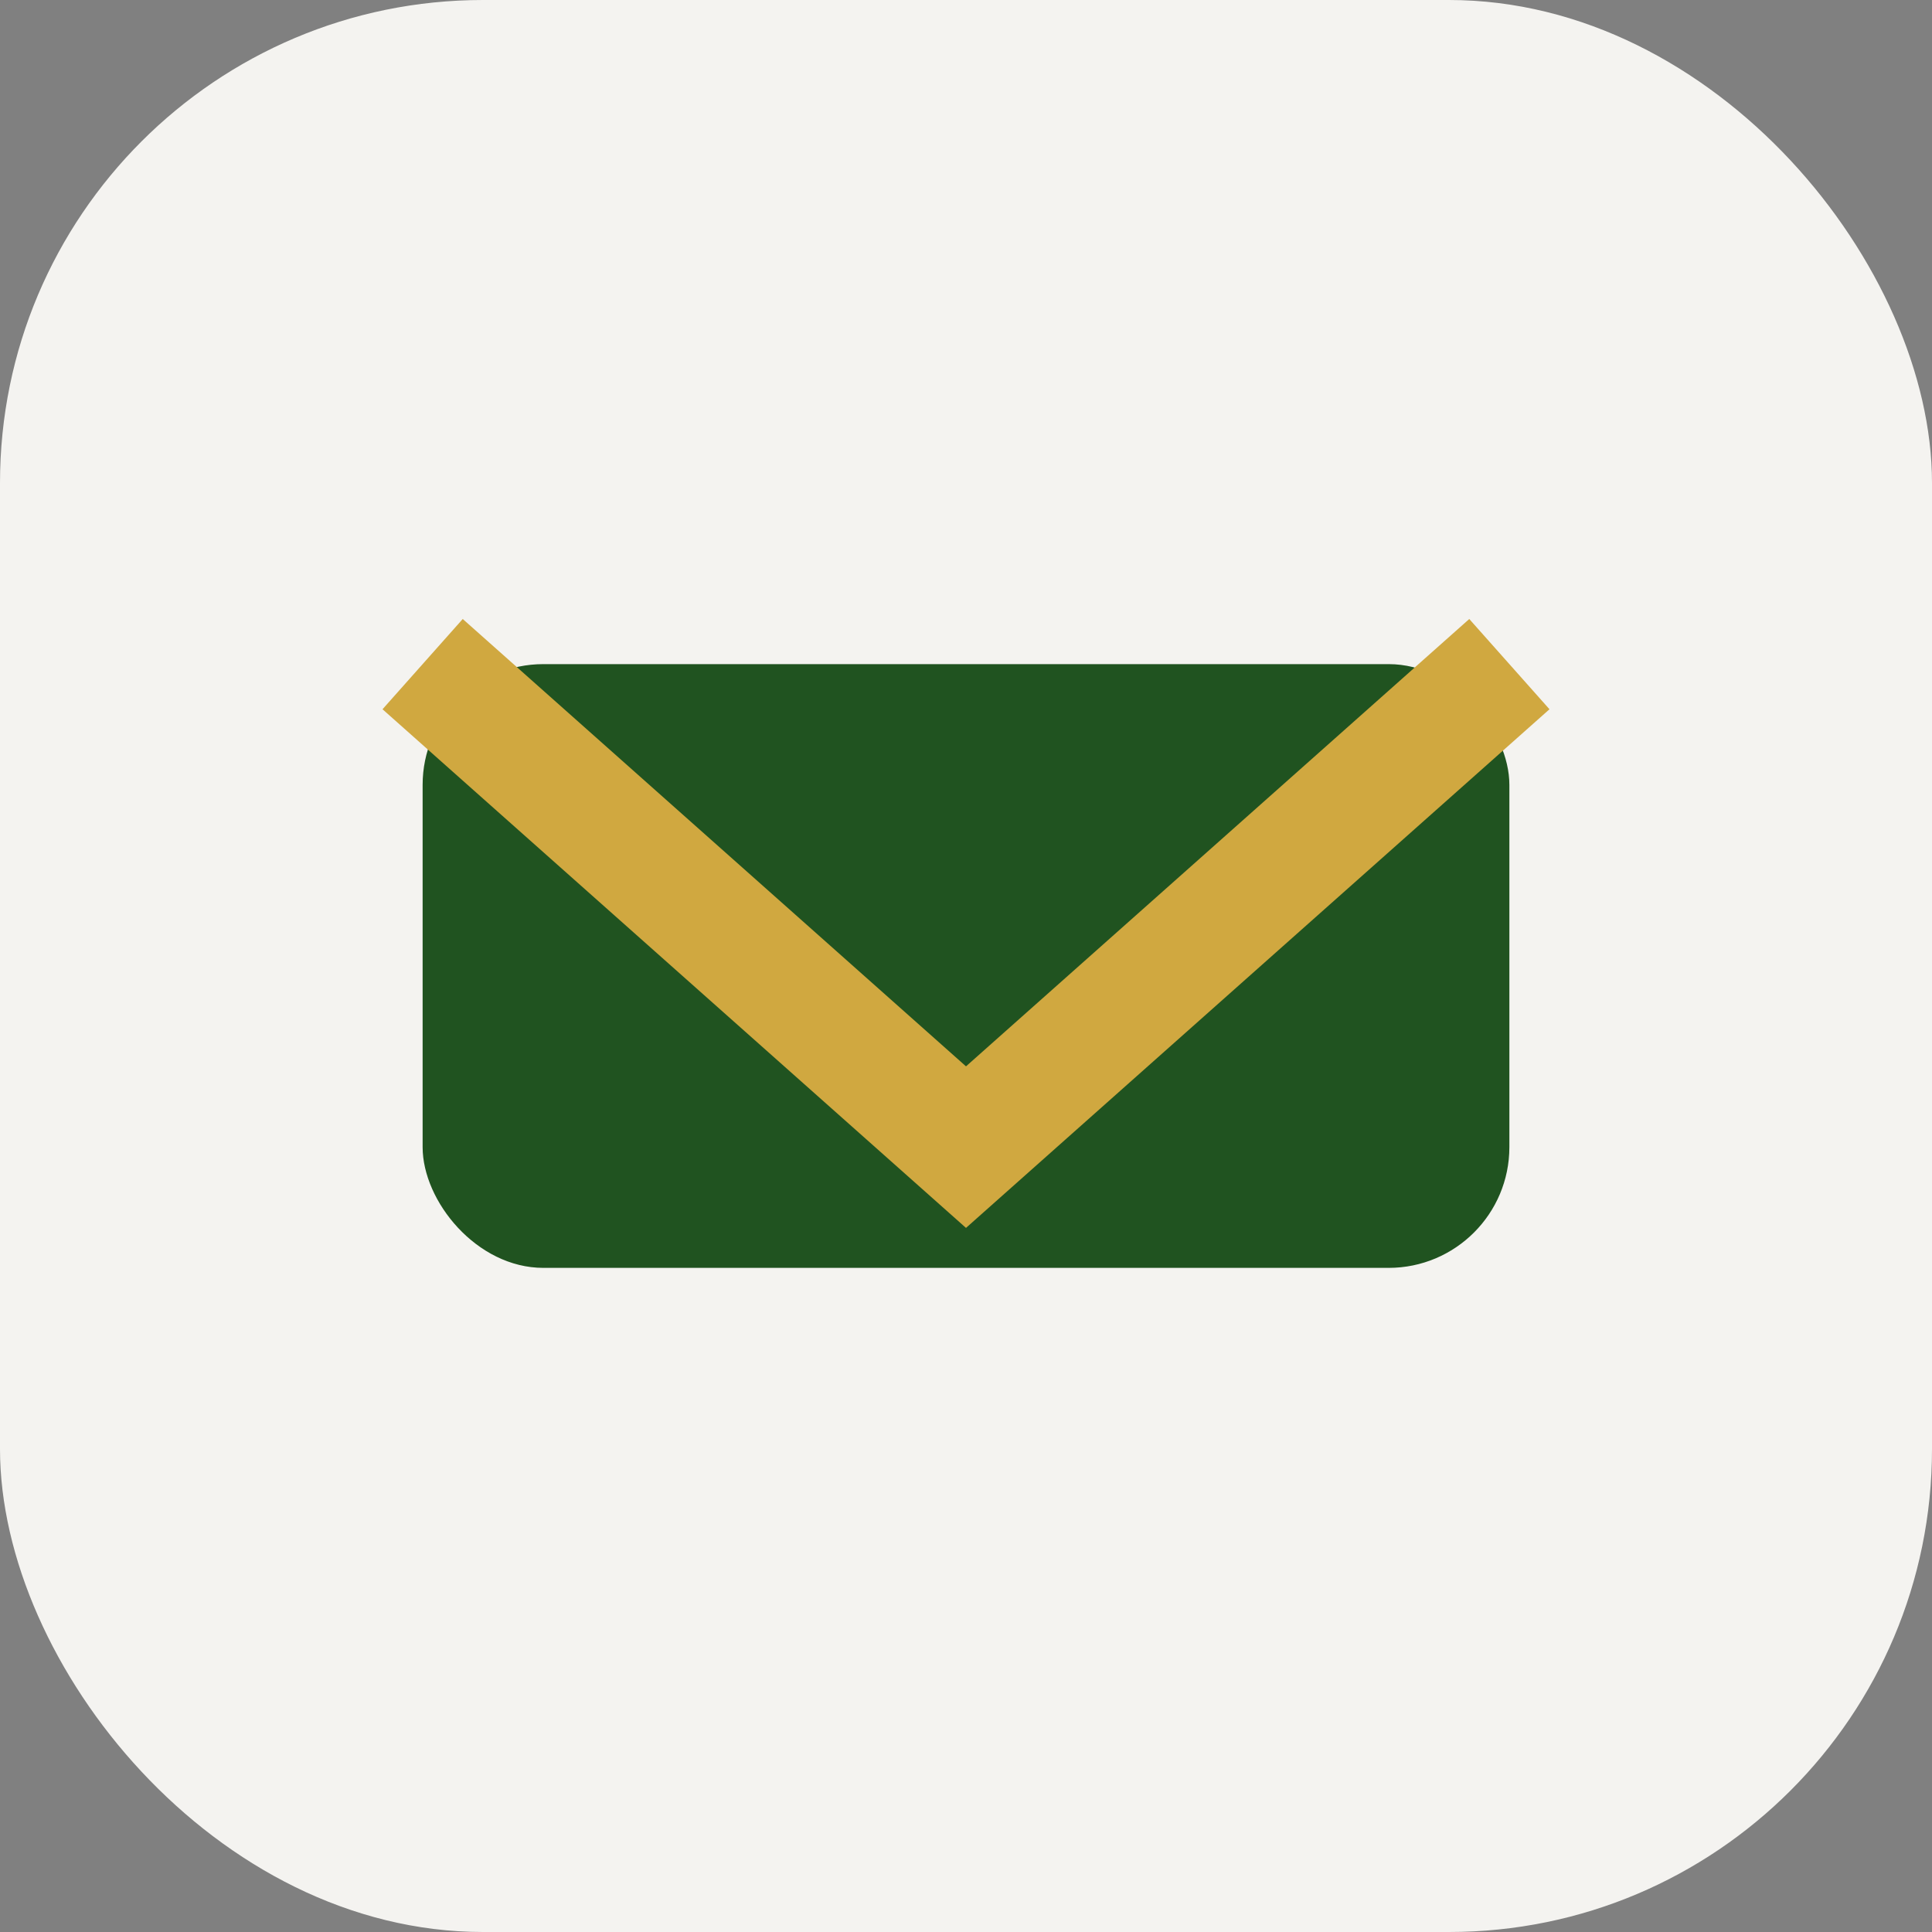 <?xml version="1.0" encoding="UTF-8"?>
<svg xmlns="http://www.w3.org/2000/svg" width="32" height="32" viewBox="0 0 32 32"><rect x="0" y="0" width="32" height="32" fill="#808080" stroke="none"/><rect width="32" height="32" rx="8" fill="#F4F3F0"/><rect x="7" y="11" width="18" height="10" rx="2" fill="#205320"/><polyline points="7,11 16,19 25,11" fill="none" stroke="#D0A840" stroke-width="2"/></svg>